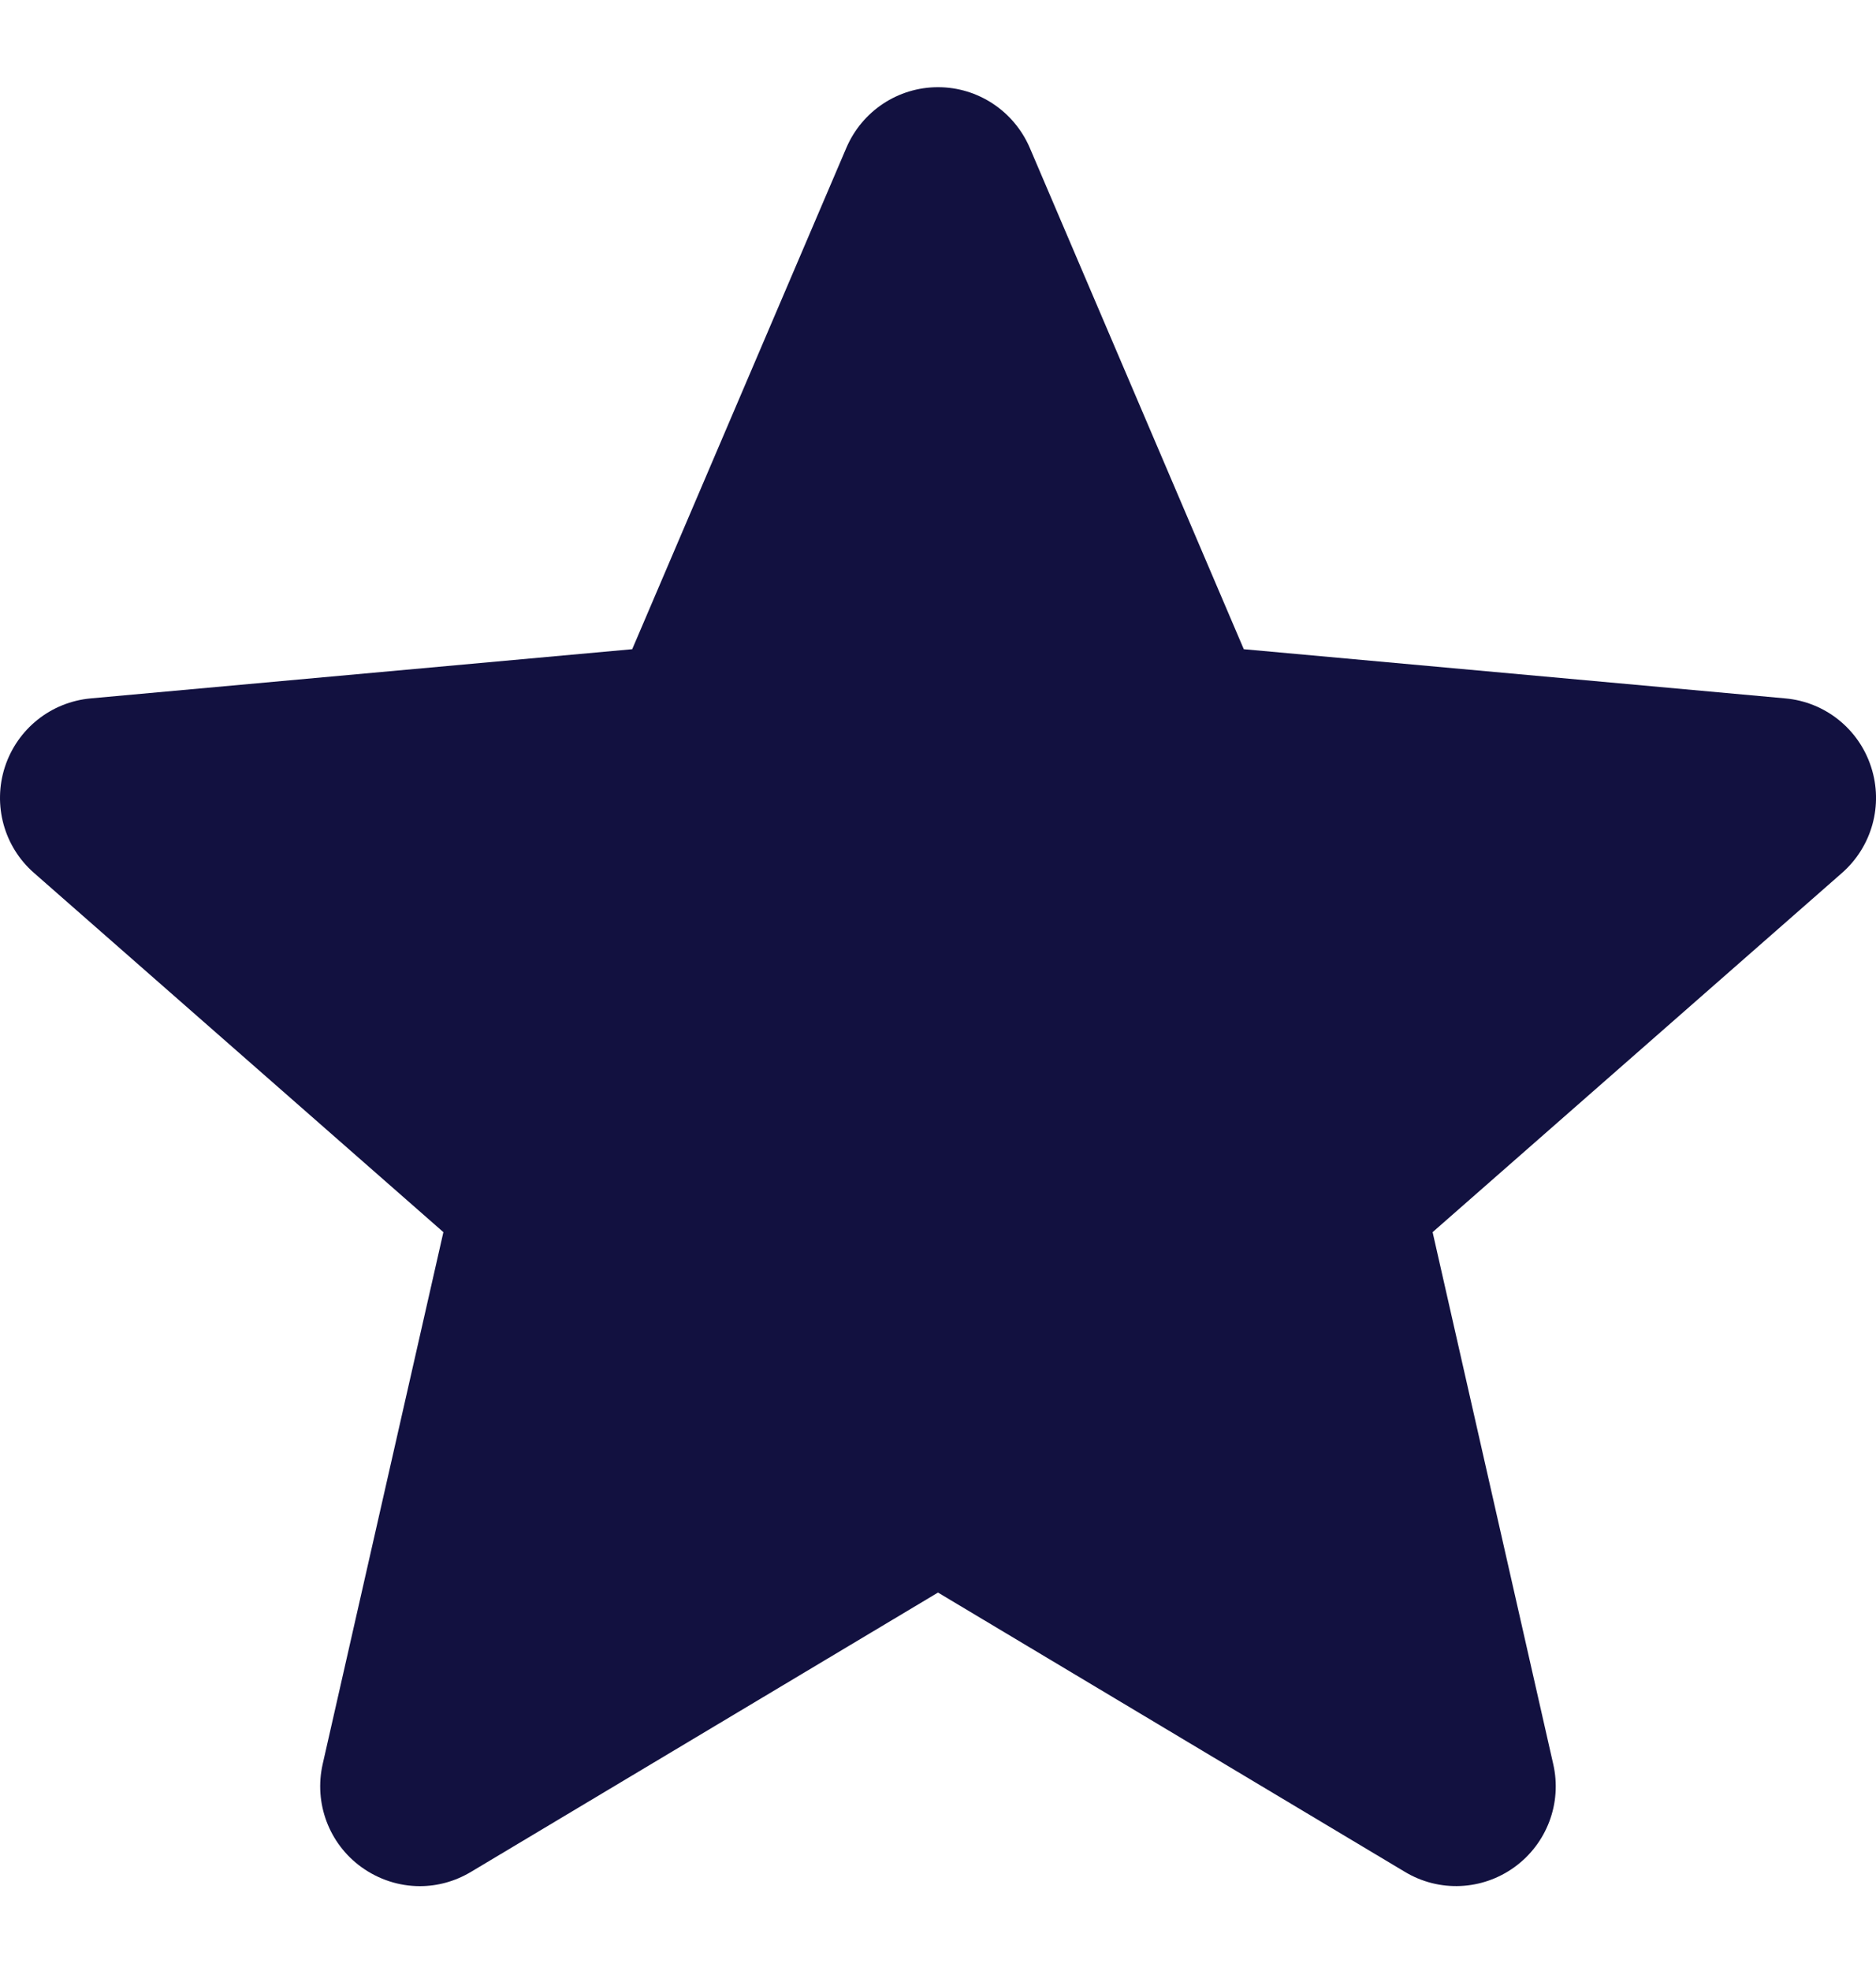 <svg width="20" height="21" viewBox="0 0 20 21" fill="none" xmlns="http://www.w3.org/2000/svg">
<g clip-path="url(#clip0_189_3824)">
<path d="M19.948 8.172C19.817 7.767 19.458 7.479 19.033 7.441L13.26 6.917L10.978 1.574C10.809 1.183 10.426 0.929 10 0.929C9.574 0.929 9.191 1.183 9.023 1.575L6.74 6.917L0.967 7.441C0.542 7.48 0.184 7.767 0.052 8.172C-0.079 8.577 0.042 9.021 0.363 9.301L4.727 13.128L3.44 18.796C3.346 19.212 3.507 19.643 3.853 19.893C4.039 20.027 4.257 20.096 4.476 20.096C4.665 20.096 4.852 20.045 5.021 19.944L10 16.968L14.978 19.944C15.342 20.163 15.801 20.143 16.146 19.893C16.492 19.642 16.654 19.211 16.559 18.796L15.273 13.128L19.636 9.302C19.957 9.021 20.08 8.578 19.948 8.172Z" fill="#121140"/>
</g>
<defs>
<clipPath id="clip0_189_3824">
<rect width="20" height="20" fill="white" transform="translate(0 0.5)"/>
</clipPath>
</defs>
</svg>
